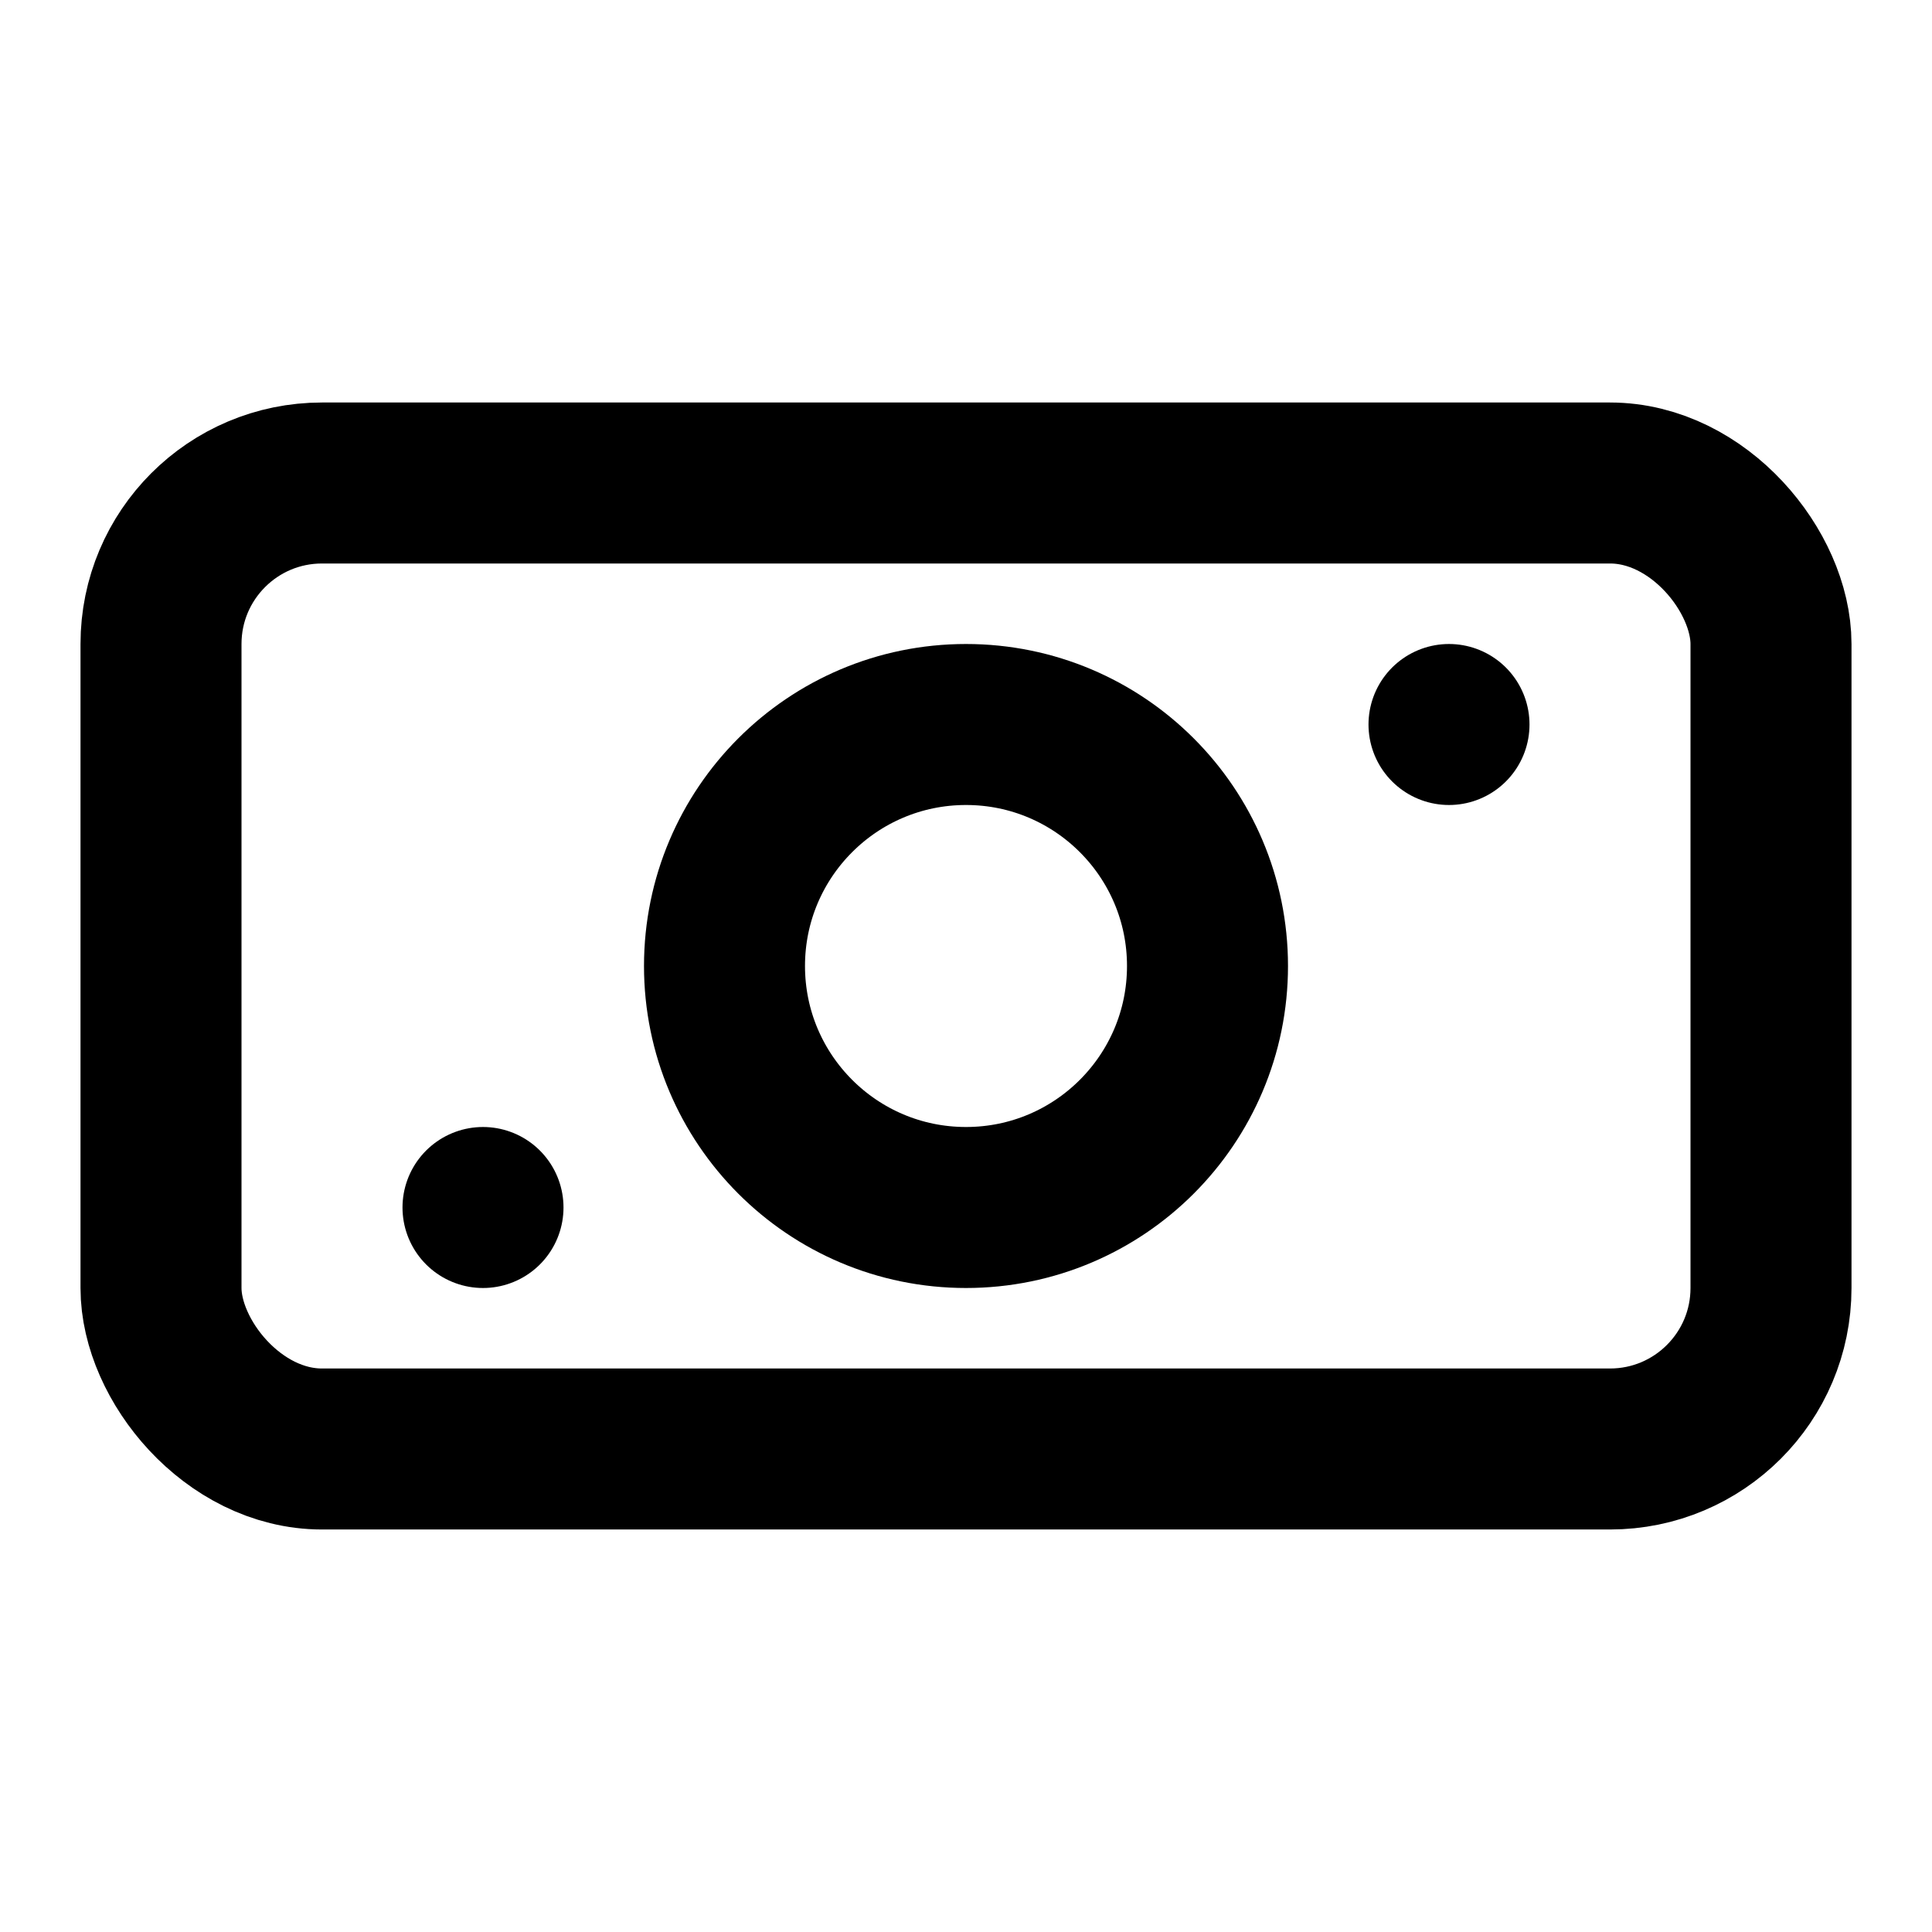 <svg xmlns="http://www.w3.org/2000/svg" viewBox="0 0 24 24" width="22" height="22" fill="none" stroke="currentColor" stroke-width="2" stroke-linecap="round" stroke-linejoin="round"><rect x="2" y="6" width="20" height="12" rx="2"/><path d="M18 9v0"/><path d="M6 15v0"/><circle cx="12" cy="12" r="3"/></svg>